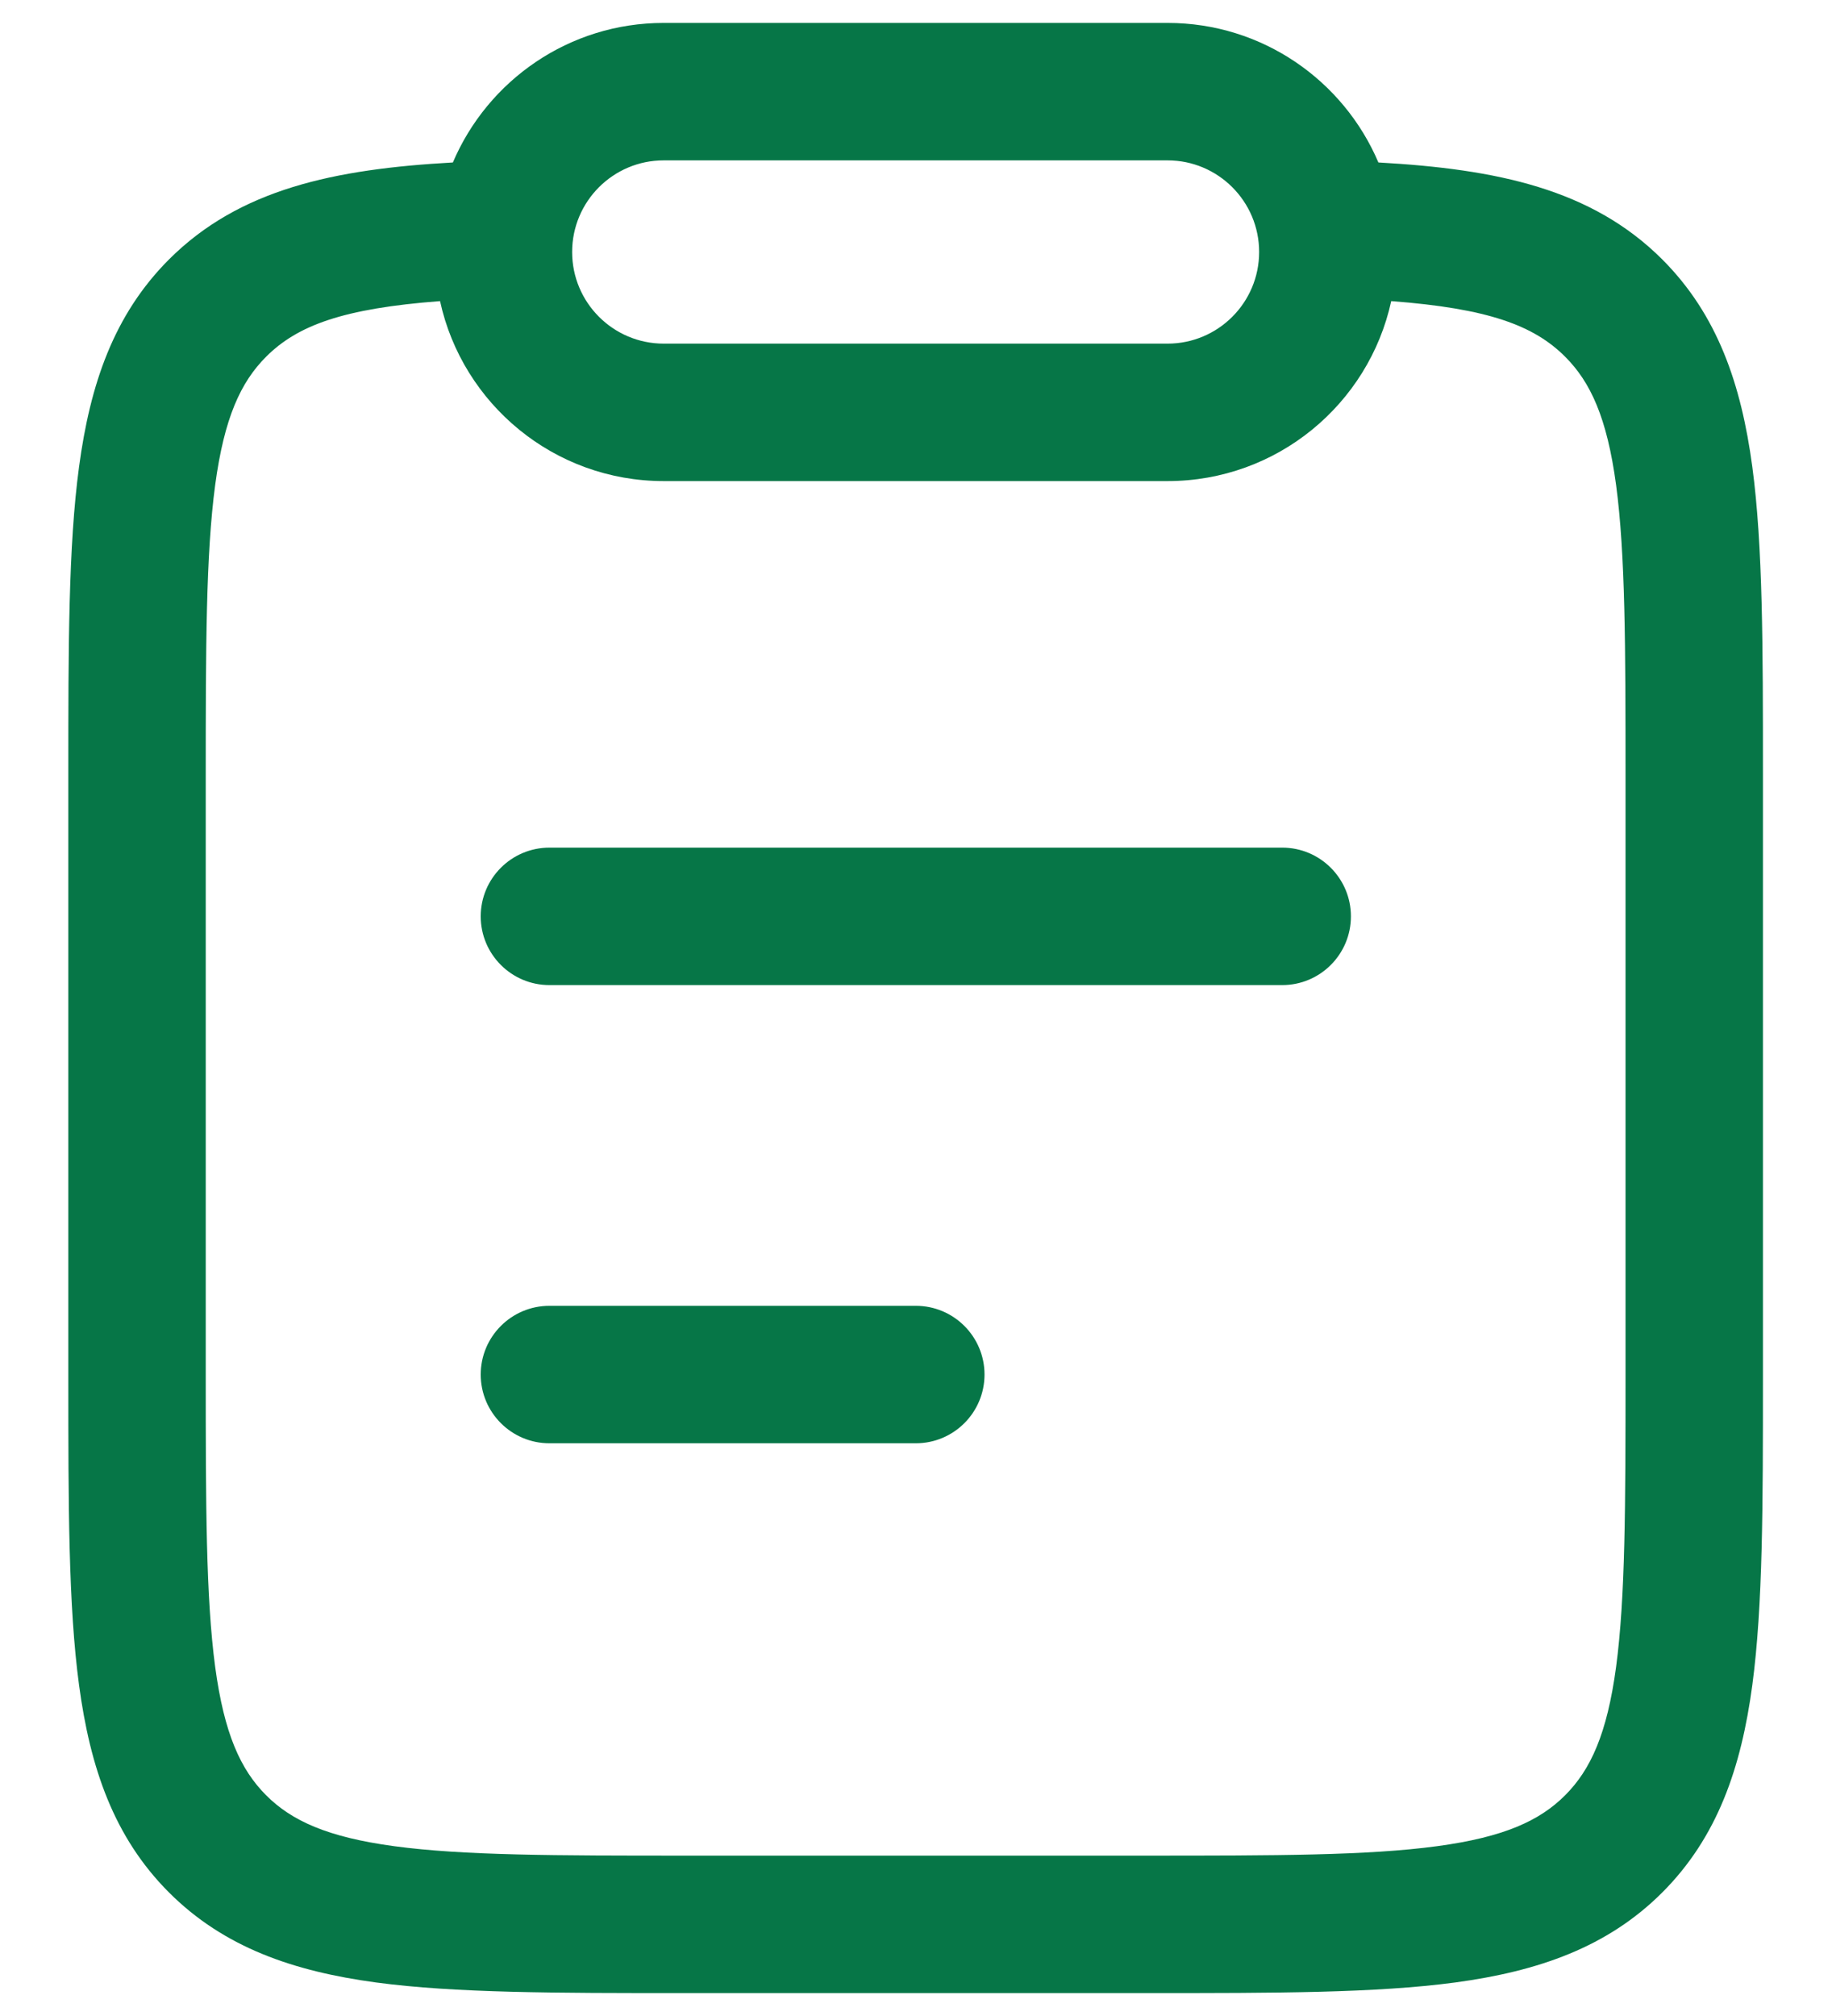 <svg width="20" height="22" viewBox="0 0 20 22" fill="none" xmlns="http://www.w3.org/2000/svg">
<path d="M5.248 10C5.248 9.586 5.584 9.25 5.998 9.25L13.998 9.25C14.412 9.25 14.748 9.586 14.748 10C14.748 10.414 14.412 10.75 13.998 10.75L5.998 10.75C5.584 10.75 5.248 10.414 5.248 10Z" fill="#067647"/>
<path d="M5.248 15C5.248 14.586 5.584 14.25 5.998 14.25H9.998C10.412 14.25 10.748 14.586 10.748 15C10.748 15.414 10.412 15.75 9.998 15.75H5.998C5.584 15.75 5.248 15.414 5.248 15Z" fill="#067647"/>
<path fill-rule="evenodd" clip-rule="evenodd" d="M15.048 1.773C16.341 1.845 17.378 2.062 18.148 2.832C18.75 3.435 19.009 4.193 19.13 5.094C19.246 5.961 19.246 7.065 19.246 8.434V15.049C19.246 16.418 19.246 17.522 19.13 18.389C19.009 19.29 18.75 20.048 18.148 20.651C17.546 21.253 16.788 21.512 15.888 21.634C15.021 21.75 13.919 21.75 12.551 21.75L7.441 21.75C6.074 21.75 4.971 21.75 4.104 21.634C3.204 21.512 2.446 21.253 1.844 20.651C1.242 20.048 0.984 19.29 0.863 18.389C0.746 17.522 0.746 16.418 0.746 15.049L0.746 8.434C0.746 7.065 0.746 5.961 0.863 5.094C0.984 4.193 1.242 3.435 1.844 2.832C2.614 2.062 3.651 1.845 4.944 1.773C5.325 0.878 6.212 0.25 7.246 0.25L12.746 0.25C13.78 0.25 14.667 0.878 15.048 1.773ZM4.804 3.286C3.746 3.366 3.247 3.551 2.905 3.893C2.628 4.17 2.448 4.559 2.349 5.293C2.248 6.05 2.246 7.052 2.246 8.489L2.246 14.995C2.246 16.431 2.248 17.433 2.349 18.19C2.448 18.924 2.628 19.313 2.905 19.591C3.182 19.868 3.571 20.048 4.304 20.147C5.06 20.249 6.061 20.25 7.496 20.25L12.496 20.25C13.931 20.25 14.933 20.249 15.688 20.147C16.422 20.048 16.81 19.868 17.087 19.591C17.364 19.313 17.544 18.924 17.643 18.19C17.744 17.433 17.746 16.431 17.746 14.995V8.489C17.746 7.052 17.744 6.05 17.643 5.293C17.544 4.559 17.364 4.17 17.087 3.893C16.745 3.551 16.247 3.366 15.188 3.286C14.943 4.409 13.943 5.25 12.746 5.25L7.246 5.25C6.049 5.25 5.049 4.409 4.804 3.286ZM6.246 2.75C6.246 2.198 6.694 1.75 7.246 1.75L12.746 1.75C13.298 1.75 13.746 2.198 13.746 2.75C13.746 3.302 13.298 3.75 12.746 3.75L7.246 3.75C6.694 3.75 6.246 3.302 6.246 2.75Z" fill="#067647"/>
</svg>
